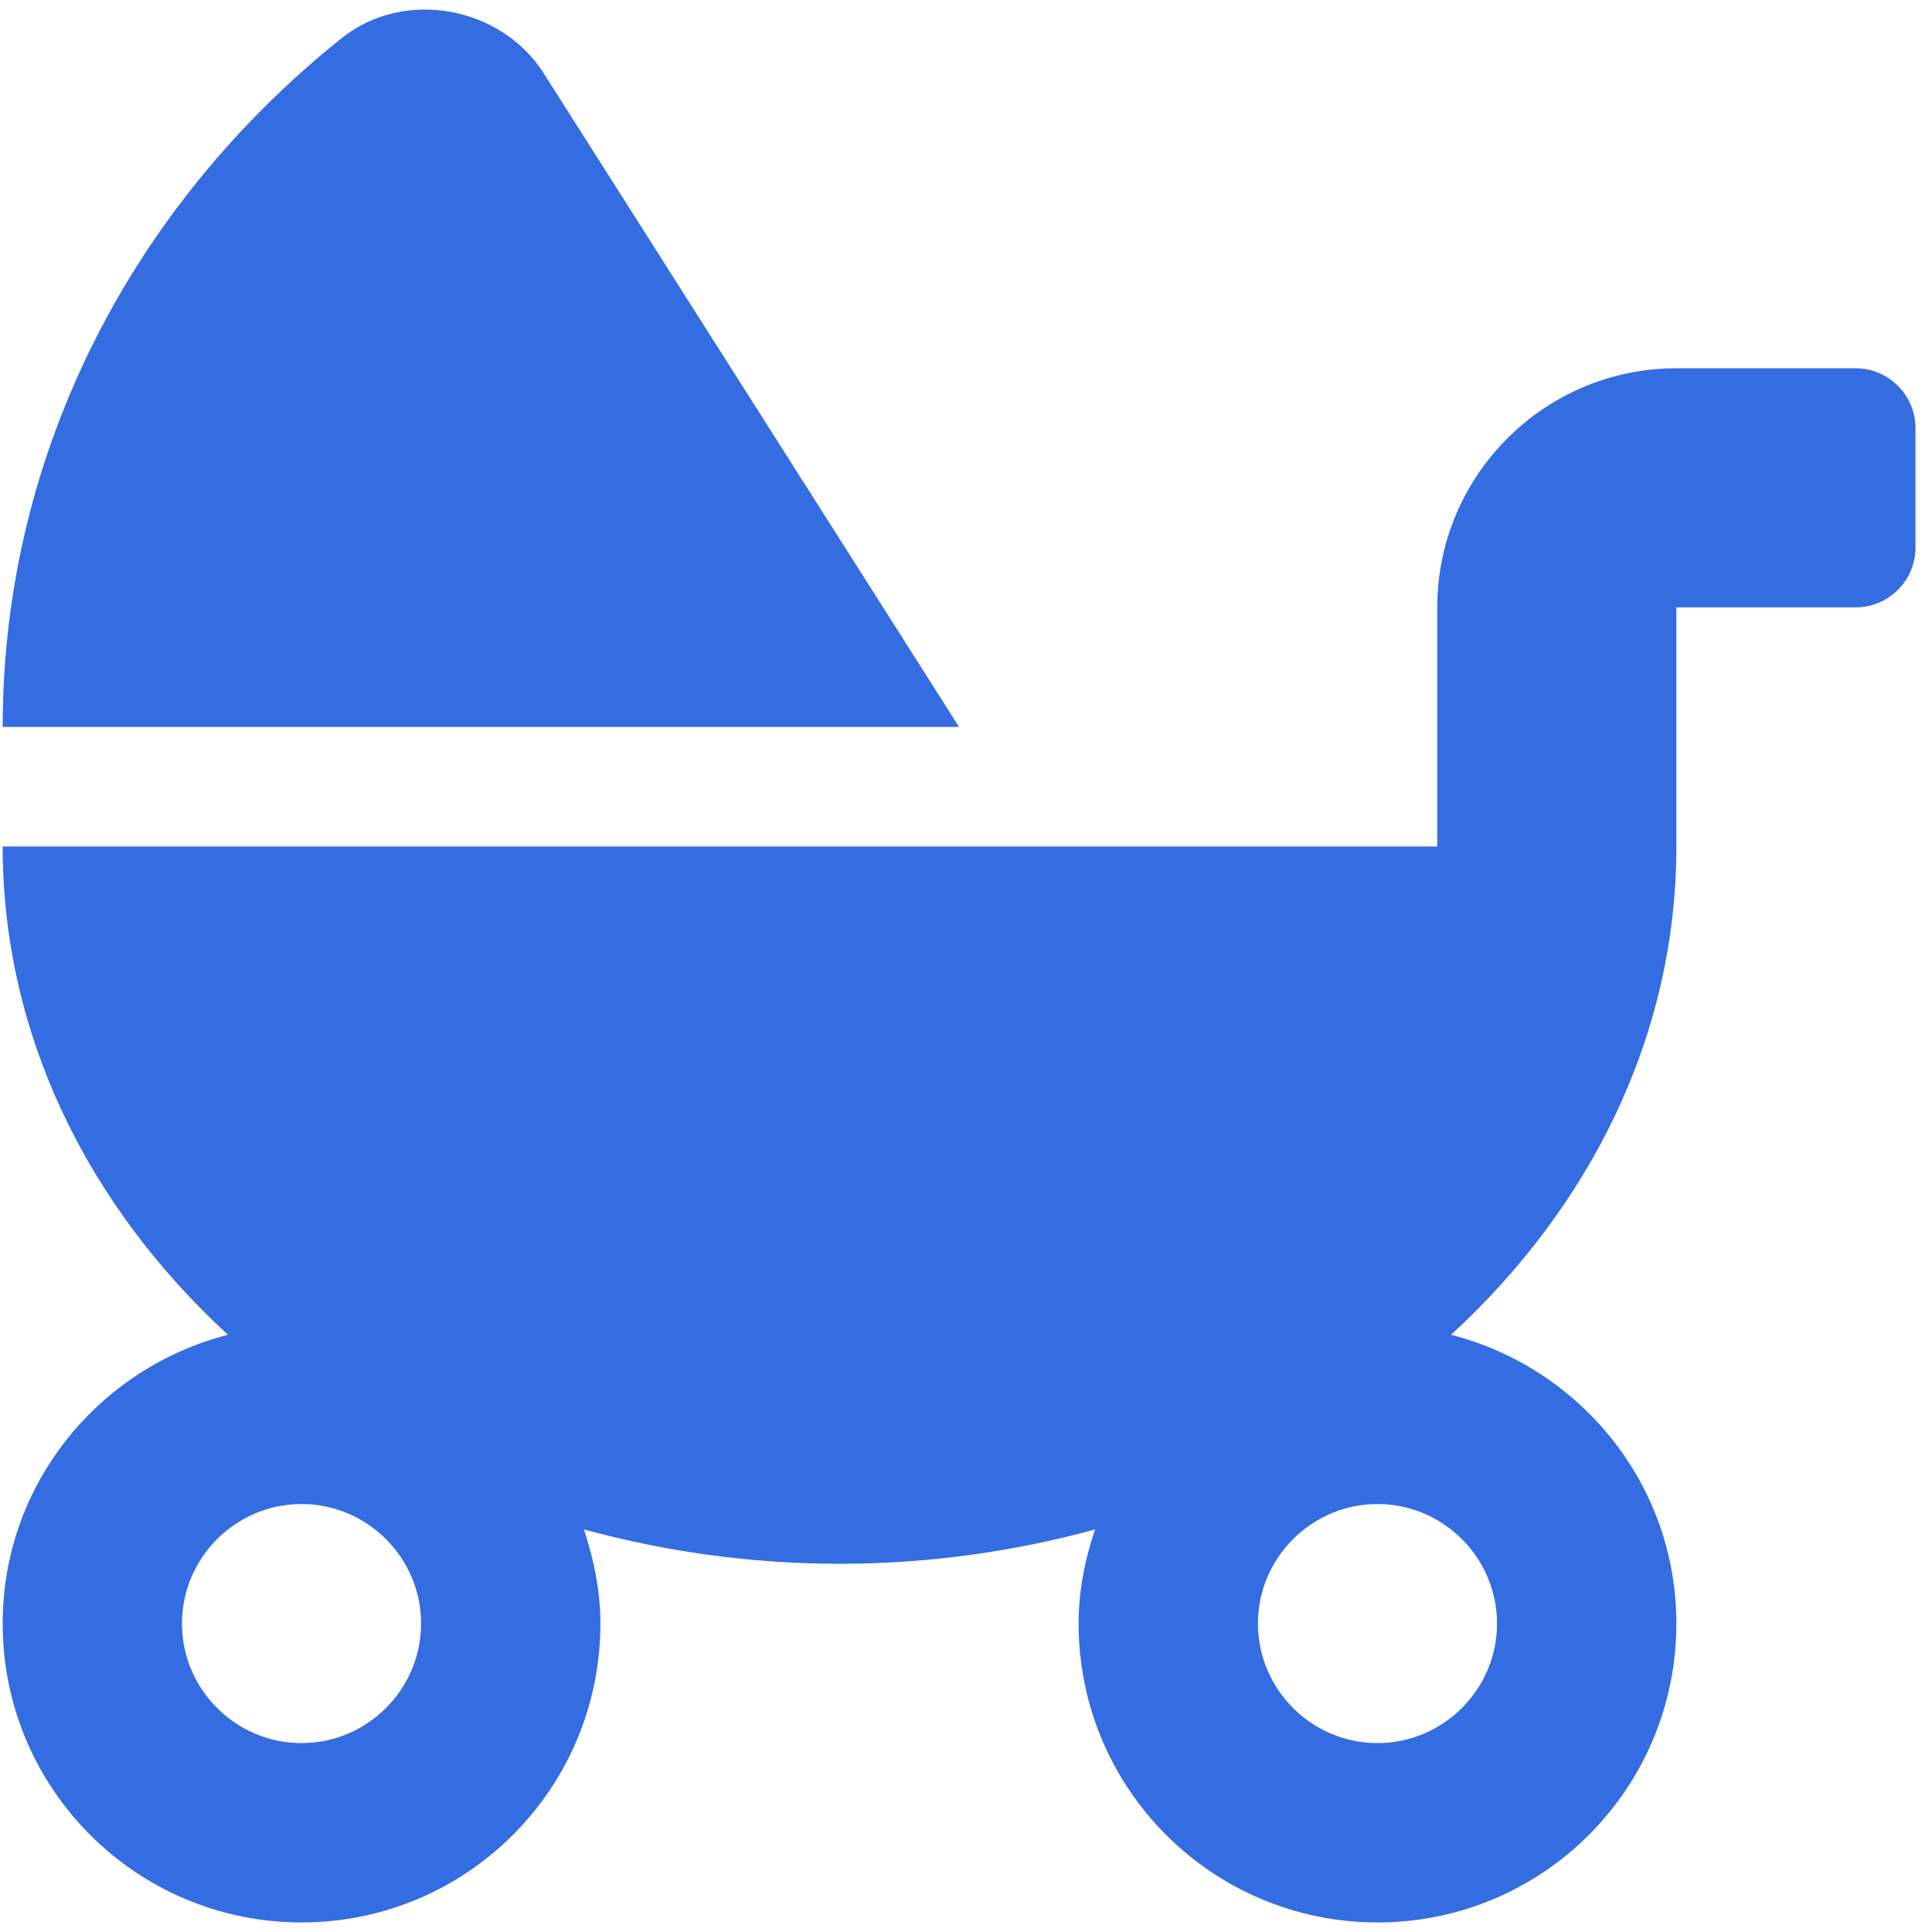 <svg width="30" height="30" viewBox="0 0 101 100" fill="none" xmlns="http://www.w3.org/2000/svg">
  <path d="M28.419 3.323C26.212 -0.153 21.154 -1.13 17.872 1.487C7.033 10.139 0.139 23.049 0.139 37.502H50.137L28.419 3.323ZM97.011 18.752H87.636C80.742 18.752 75.136 24.358 75.136 31.252V43.752H0.139C0.139 53.634 4.631 62.579 11.916 69.278C5.158 71.016 0.139 77.091 0.139 84.376C0.139 93.008 7.131 100 15.763 100C24.396 100 31.388 93.008 31.388 84.376C31.388 82.637 31.036 81.016 30.528 79.454C34.747 80.606 39.239 81.251 43.887 81.251C48.536 81.251 53.047 80.606 57.246 79.454C56.719 81.016 56.387 82.637 56.387 84.376C56.387 93.008 63.379 100 72.012 100C80.644 100 87.636 93.008 87.636 84.376C87.636 77.091 82.617 71.016 75.859 69.278C83.144 62.579 87.636 53.634 87.636 43.752V31.252H97.011C98.73 31.252 100.136 29.846 100.136 28.127V21.877C100.136 20.159 98.73 18.752 97.011 18.752ZM15.763 90.625C12.326 90.625 9.513 87.813 9.513 84.376C9.513 80.938 12.326 78.126 15.763 78.126C19.201 78.126 22.013 80.938 22.013 84.376C22.013 87.813 19.201 90.625 15.763 90.625ZM78.261 84.376C78.261 87.813 75.449 90.625 72.012 90.625C68.574 90.625 65.762 87.813 65.762 84.376C65.762 80.938 68.574 78.126 72.012 78.126C75.449 78.126 78.261 80.938 78.261 84.376Z" fill="#346DE1"/>
</svg>
